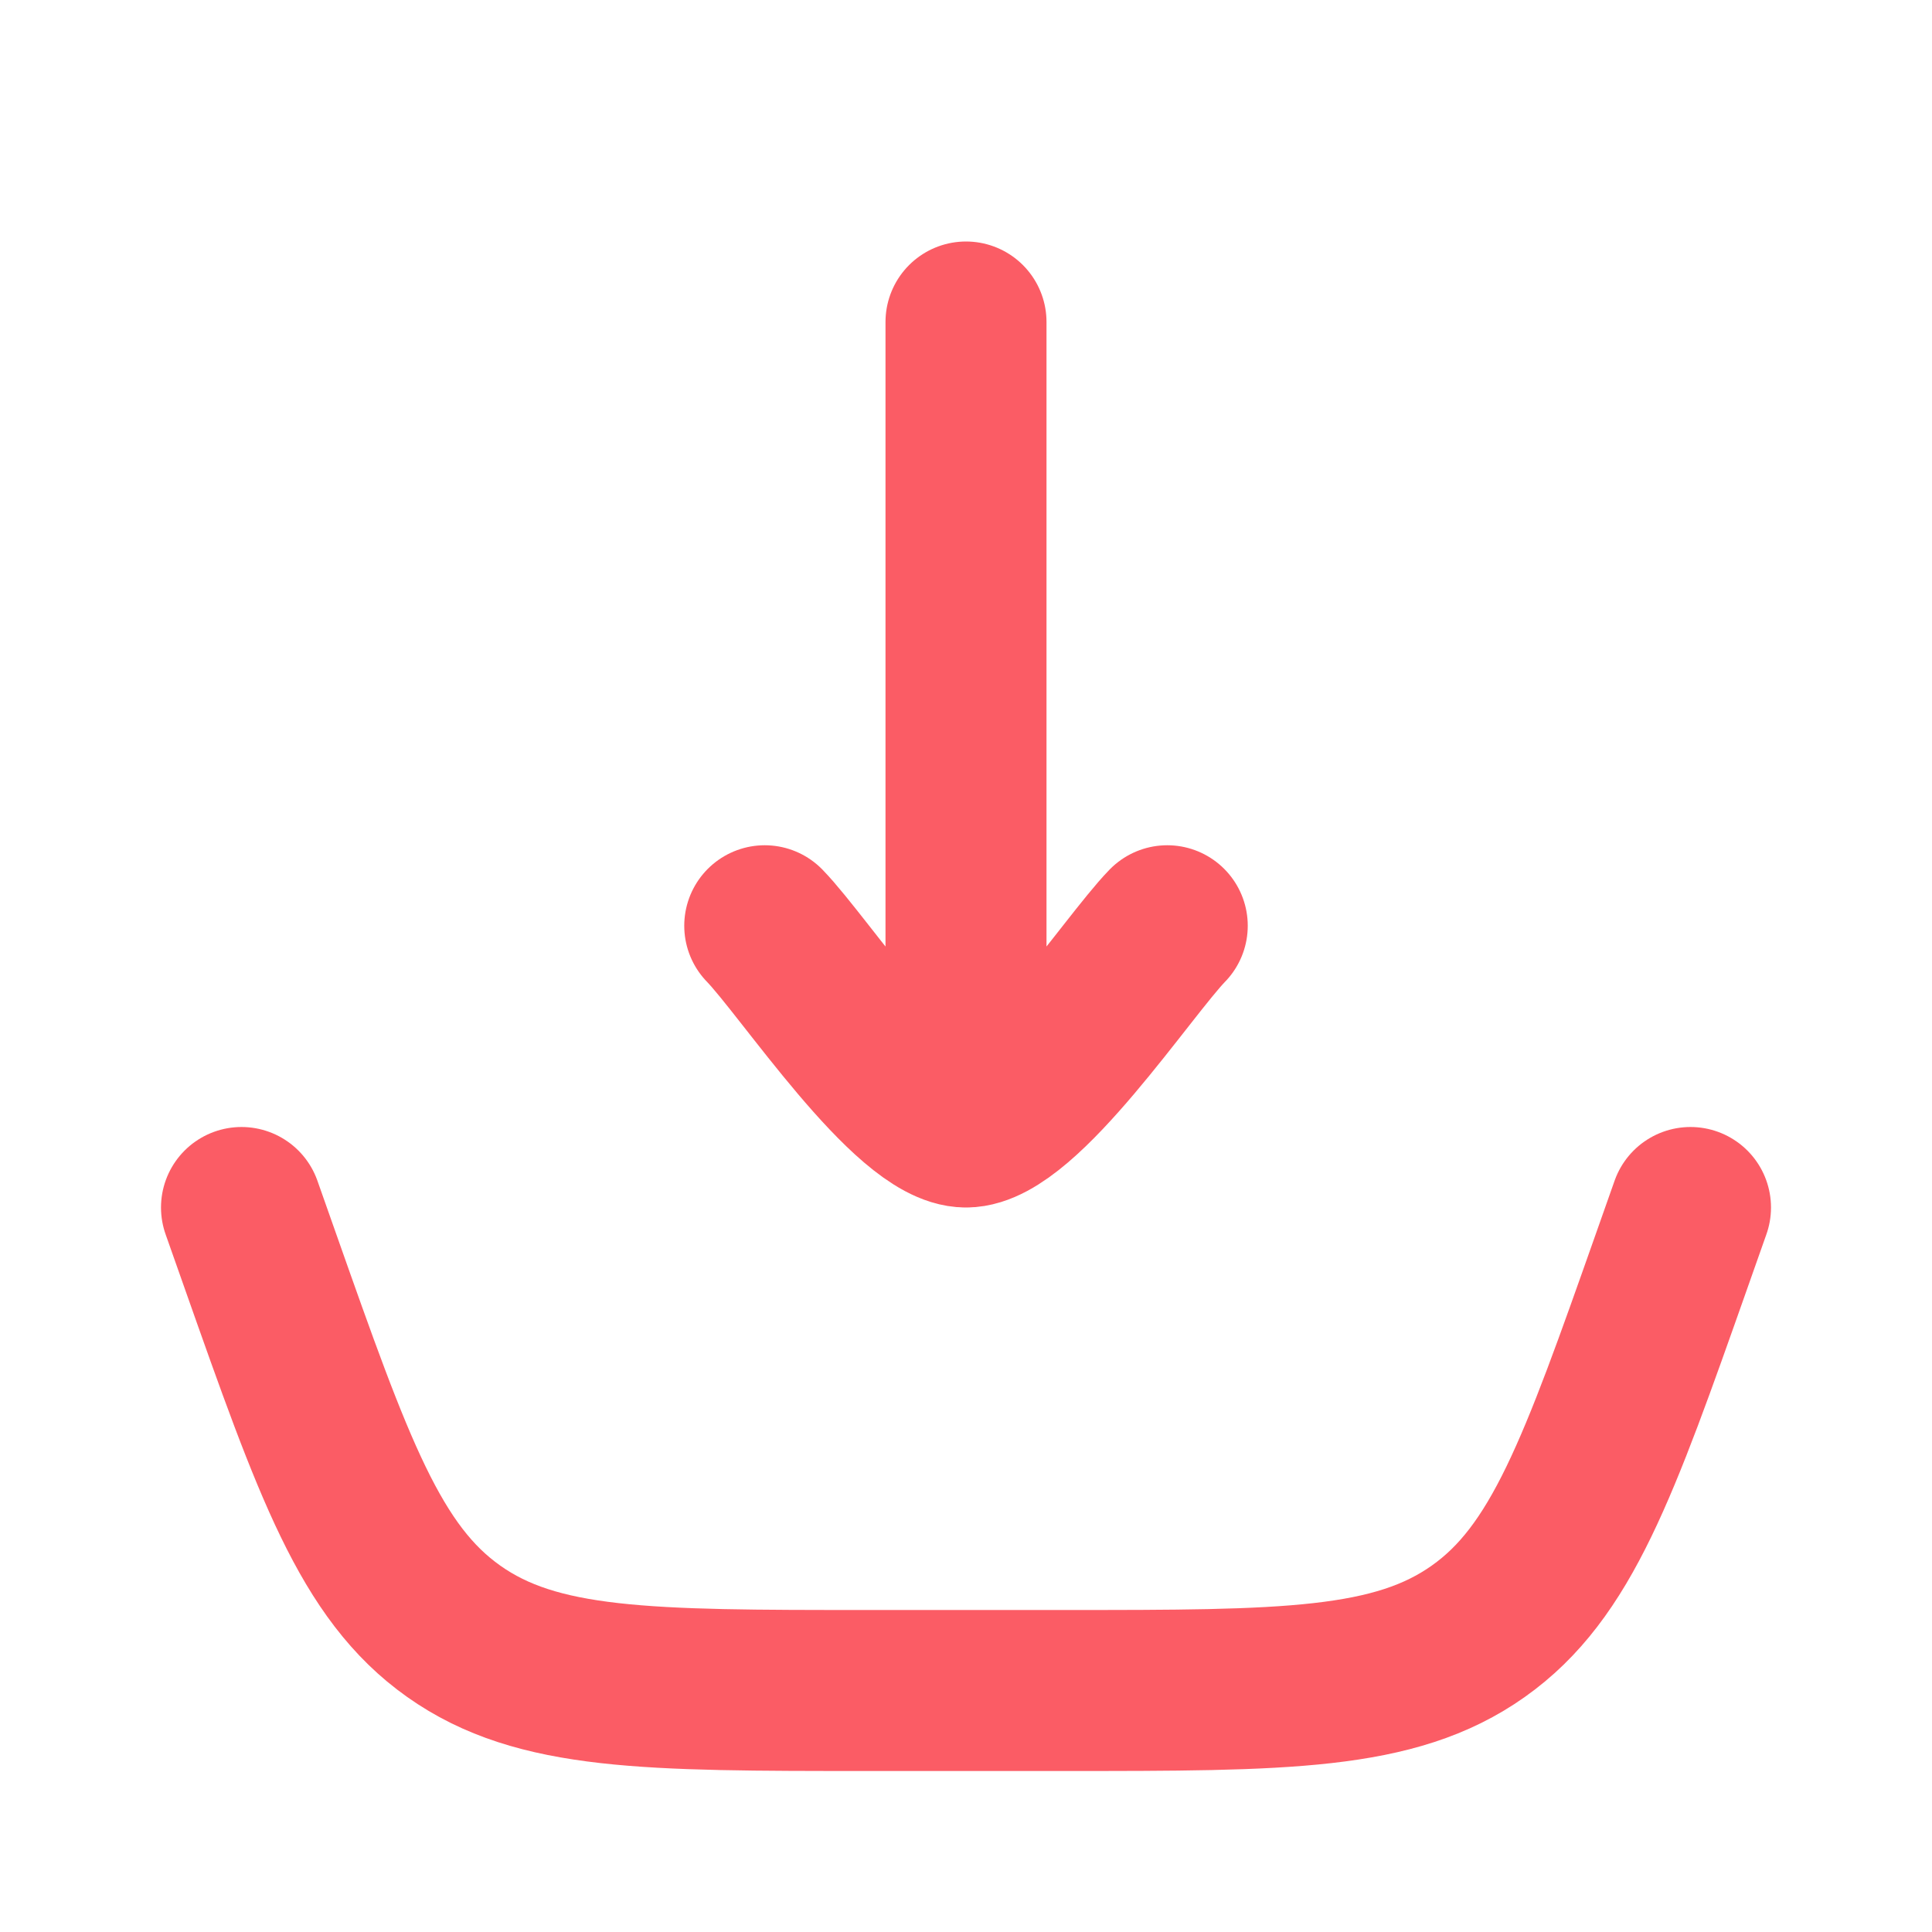 <?xml version="1.0" encoding="UTF-8"?>
<svg xmlns="http://www.w3.org/2000/svg" width="24" height="24" viewBox="0 0 24 24" fill="none">
  <g id="icon24">
    <path id="Vector 2" d="M3 15L3.234 15.663C4.144 18.241 4.599 19.531 5.637 20.265C6.676 21 8.043 21 10.778 21H13.222C15.957 21 17.324 21 18.363 20.265C19.401 19.531 19.856 18.241 20.766 15.663L21 15" stroke="#FB5C65" stroke-width="2" stroke-linecap="round"></path>
    <path id="Vector 1" d="M12 14V4M12 14C11.3 14 9.992 12.006 9.5 11.5M12 14C12.7 14 14.008 12.006 14.5 11.5" stroke="#FB5C65" stroke-width="2" stroke-linecap="round" stroke-linejoin="round"></path>
  </g>
</svg>
